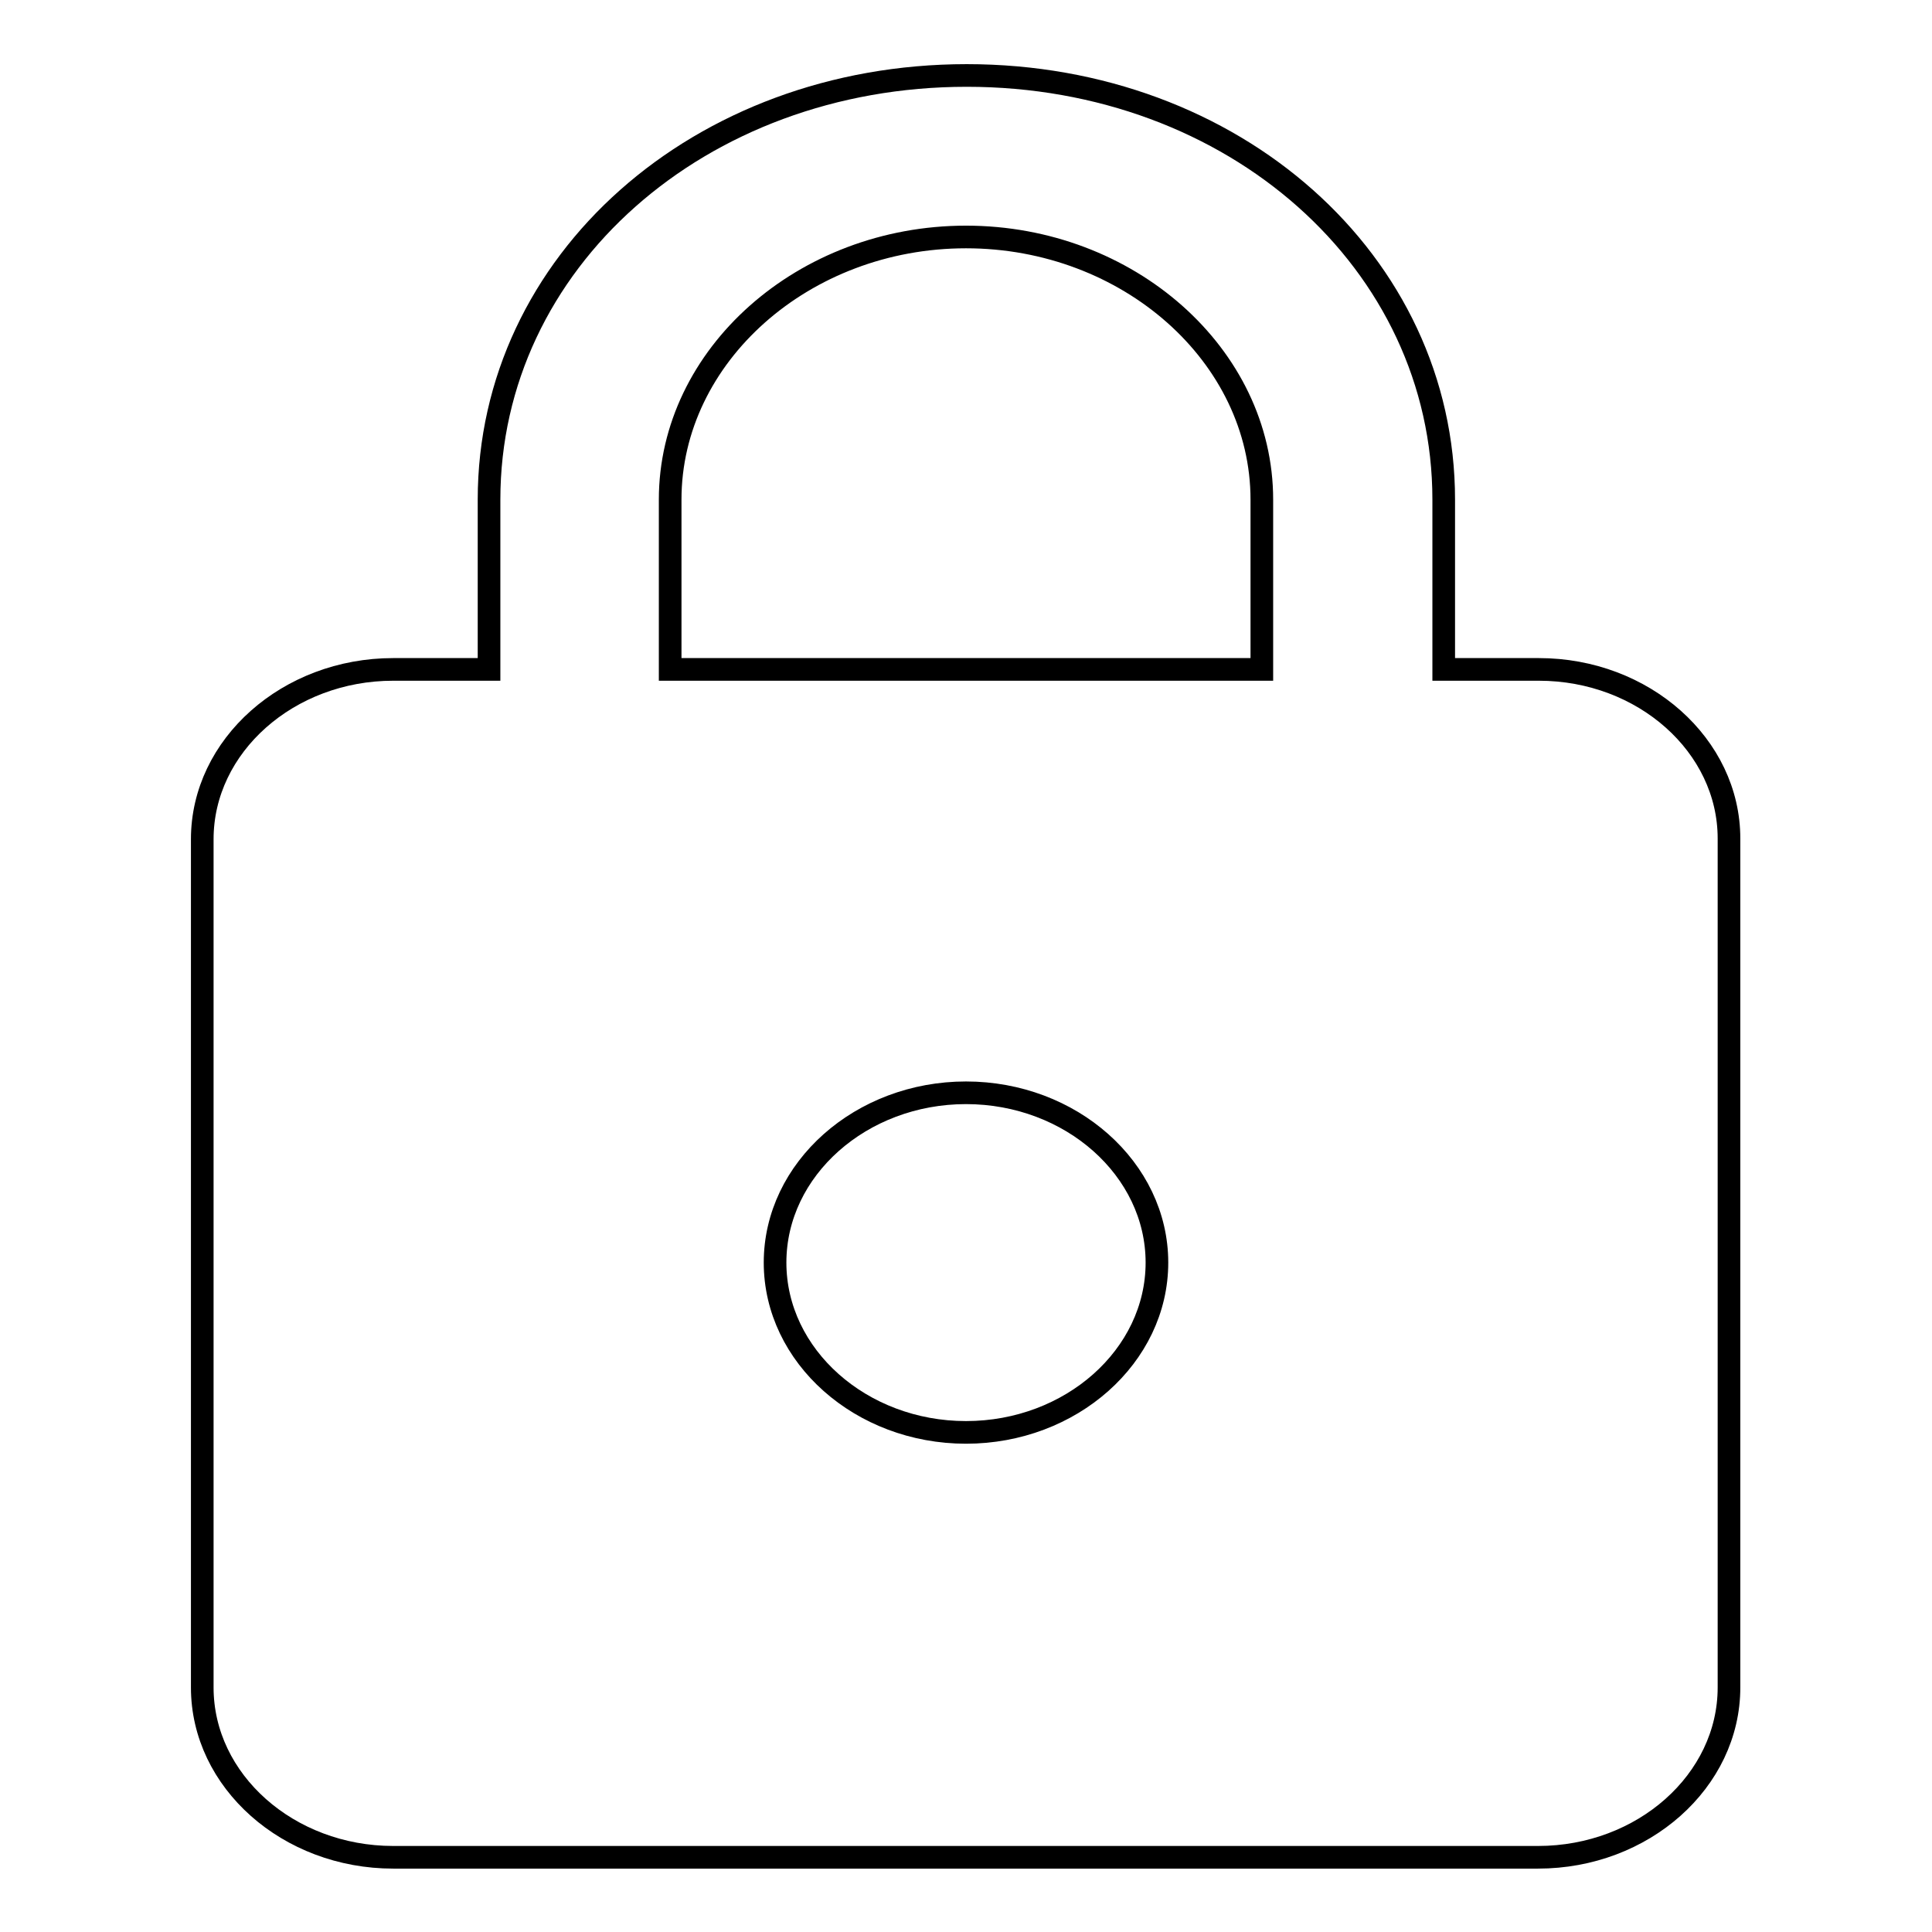 <?xml version="1.0" encoding="utf-8"?>
<!-- Svg Vector Icons : http://www.onlinewebfonts.com/icon -->
<!DOCTYPE svg PUBLIC "-//W3C//DTD SVG 1.1//EN" "http://www.w3.org/Graphics/SVG/1.1/DTD/svg11.dtd">
<svg version="1.1" xmlns="http://www.w3.org/2000/svg" xmlns:xlink="http://www.w3.org/1999/xlink" x="0px" y="0px" viewBox="0 0 256 256" enable-background="new 0 0 256 256" xml:space="preserve">
<g><g><path stroke-width="3" fill-opacity="0" stroke="#000000"  d="M203.9,88.7h-12.6V66.2c0-31.5-27.8-56.2-63.2-56.2S64.8,34.7,64.8,66.2v22.5H52.1c-13.9,0-25.3,10.1-25.3,22.5v112.4c0,12.4,11.4,22.5,25.3,22.5h151.7c13.9,0,25.3-10.1,25.3-22.5V111.1C229.1,98.8,217.8,88.7,203.9,88.7z M128,189.8c-13.9,0-25.3-10.1-25.3-22.5c0-12.4,11.4-22.5,25.3-22.5c13.9,0,25.3,10.1,25.3,22.5C153.3,179.7,141.9,189.8,128,189.8z M167.2,88.7H88.8V66.2c0-19.1,17.7-34.8,39.2-34.8c21.5,0,39.2,15.7,39.2,34.8L167.2,88.7L167.2,88.7z"/></g></g>
</svg>